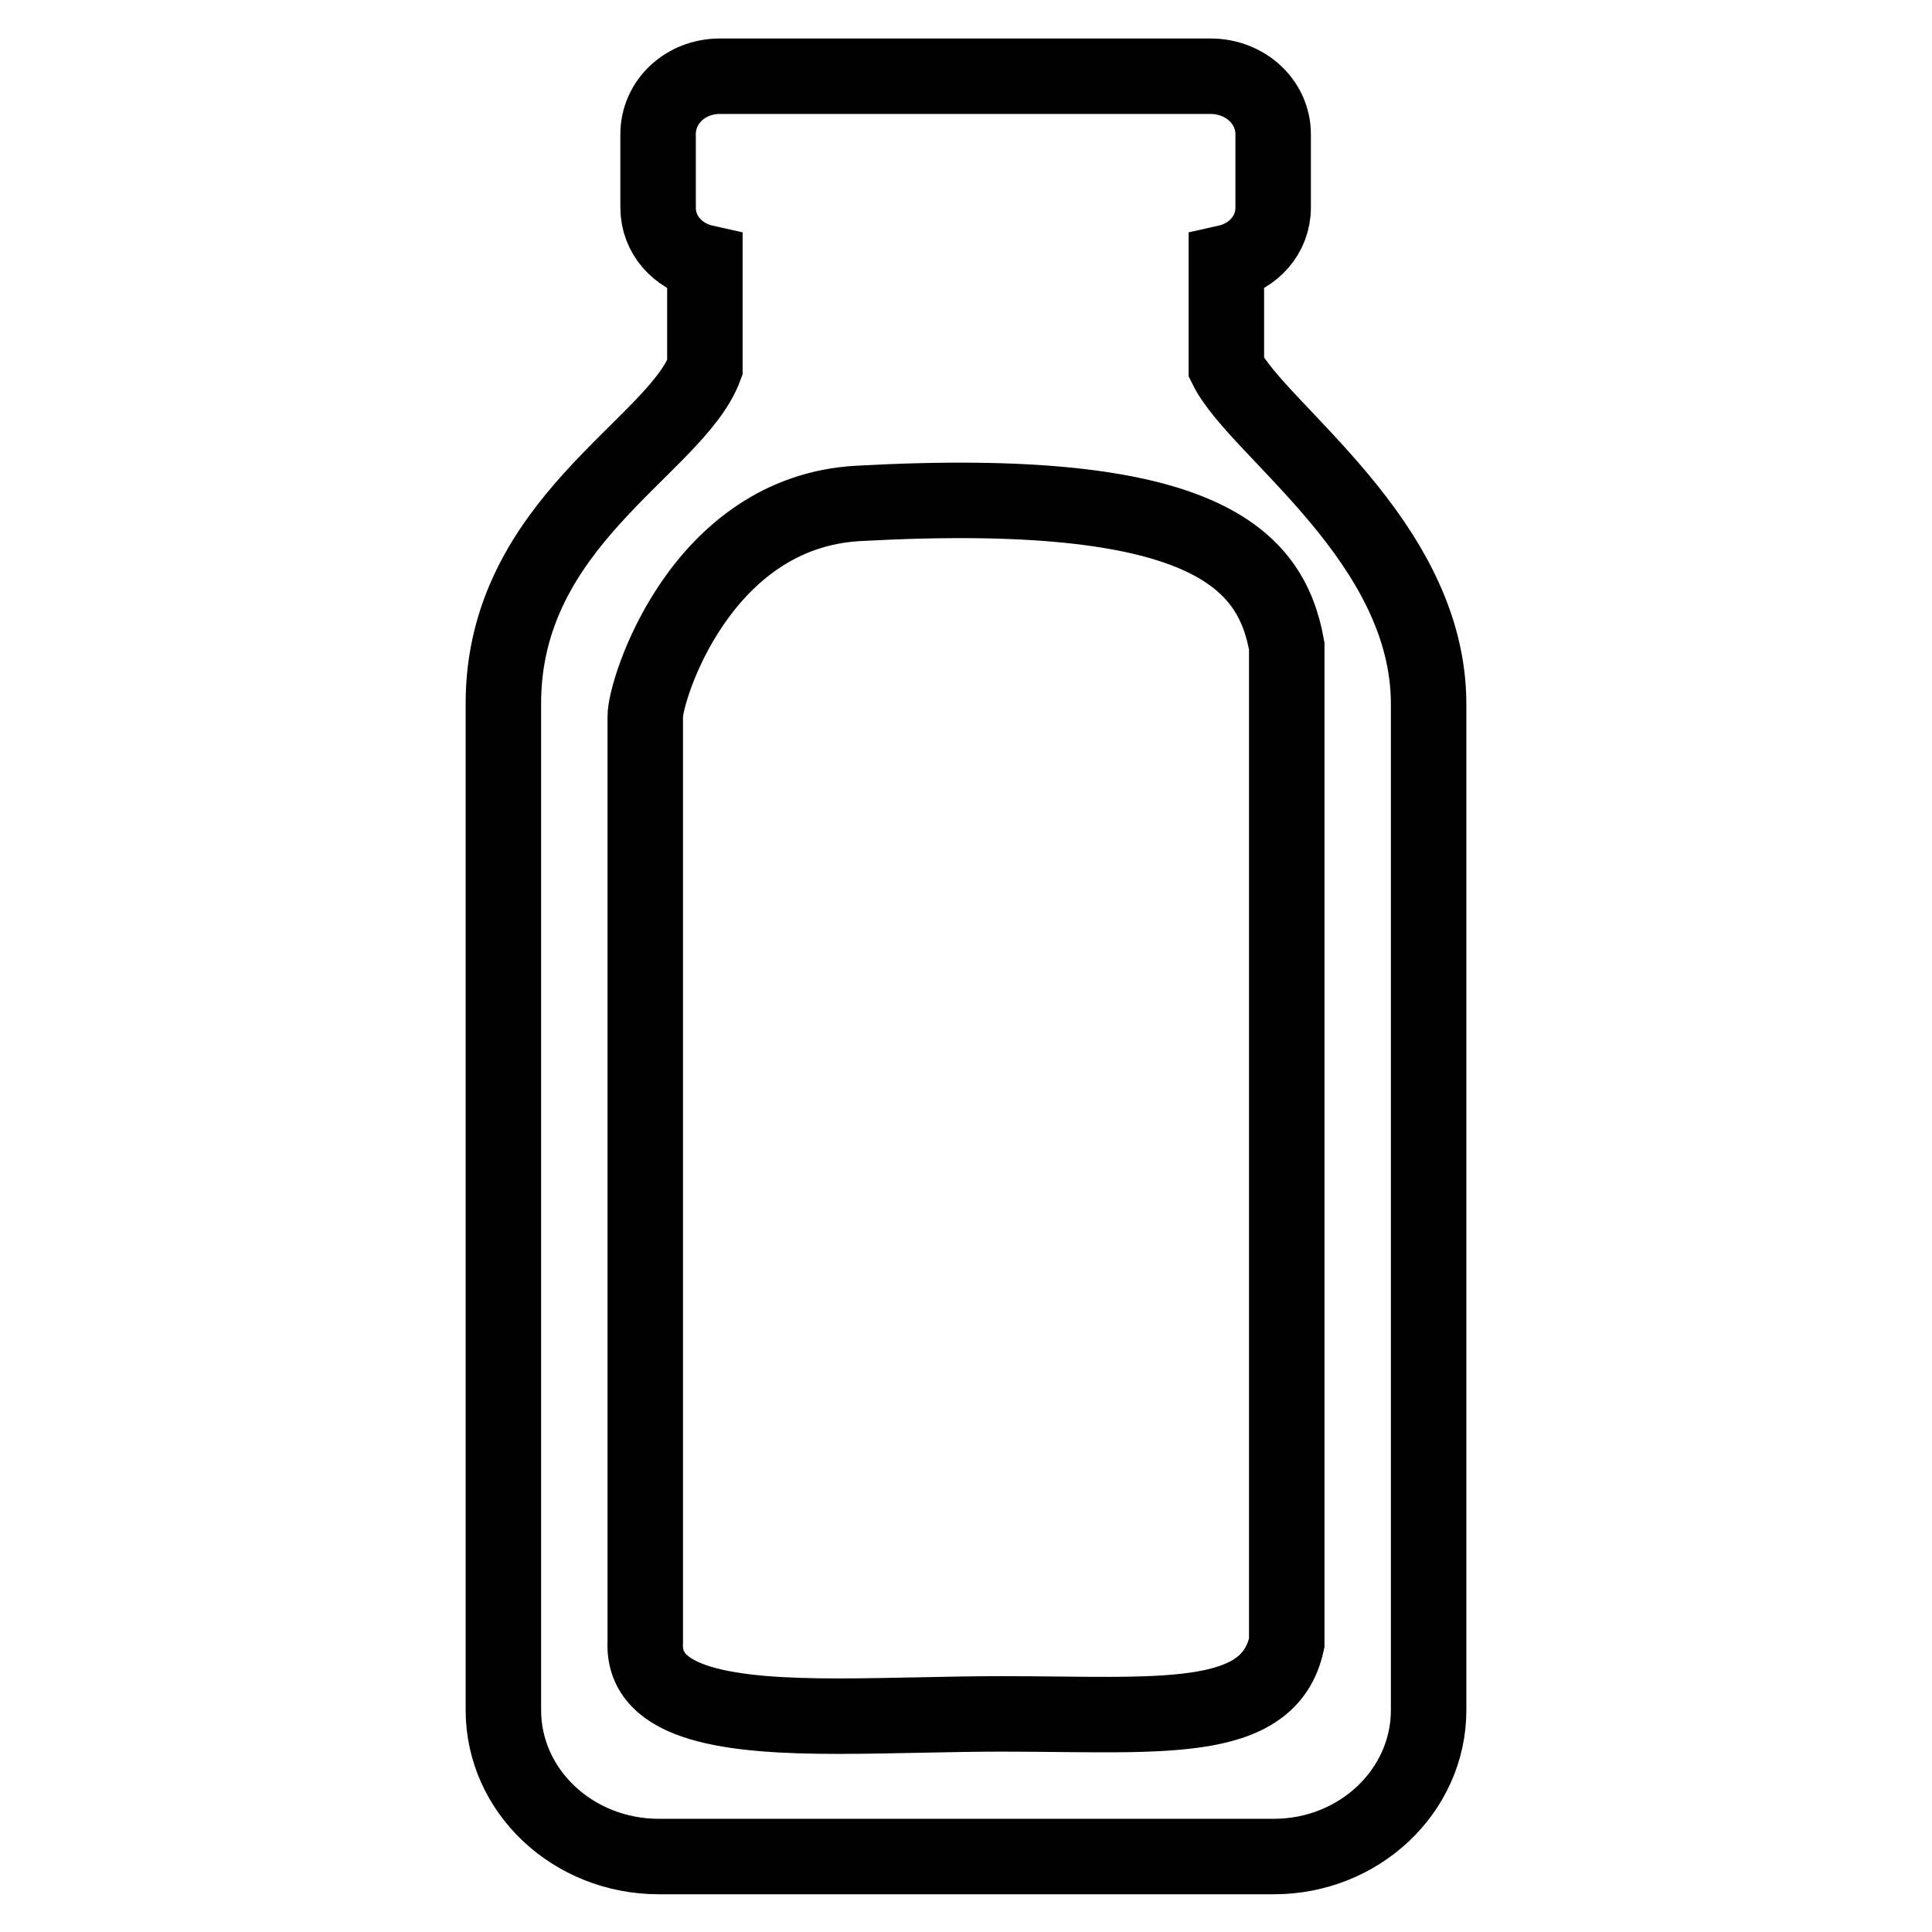 <?xml version="1.0" encoding="utf-8"?>
<!-- Svg Vector Icons : http://www.onlinewebfonts.com/icon -->
<!DOCTYPE svg PUBLIC "-//W3C//DTD SVG 1.1//EN" "http://www.w3.org/Graphics/SVG/1.1/DTD/svg11.dtd">
<svg version="1.1" xmlns="http://www.w3.org/2000/svg" xmlns:xlink="http://www.w3.org/1999/xlink" x="0px" y="0px" viewBox="0 0 256 256" enable-background="new 0 0 256 256" xml:space="preserve">
<g><g><path stroke-width="10" fill-opacity="0" stroke="#000000"  d="M162.5,48.7V34.8c3.6-0.8,6.2-3.7,6.2-7.3v-9.7c0-4.3-3.7-7.7-8.3-7.7h-65c-4.6,0-8.2,3.4-8.2,7.7v9.7c0,3.6,2.6,6.5,6.2,7.3v13.9c-3.9,10.5-26.7,20.5-26.7,44.5v133.4c0,10.7,9.2,19.4,20.6,19.4h81.5c11.3,0,20.5-8.7,20.5-19.4V93.3C189.3,71.7,166.6,57,162.5,48.7z M170.5,217.7c-2.4,11.1-16.9,9.4-37.8,9.4c-7,0-14.6,0.3-21.7,0.3c-14.1,0-25.9-1.4-25.5-9.8V95c-0.1-3.3,7.2-27.2,28.3-28.3c45.6-2.5,54.6,7.2,56.7,18.9L170.5,217.7L170.5,217.7z"/></g></g>
</svg>